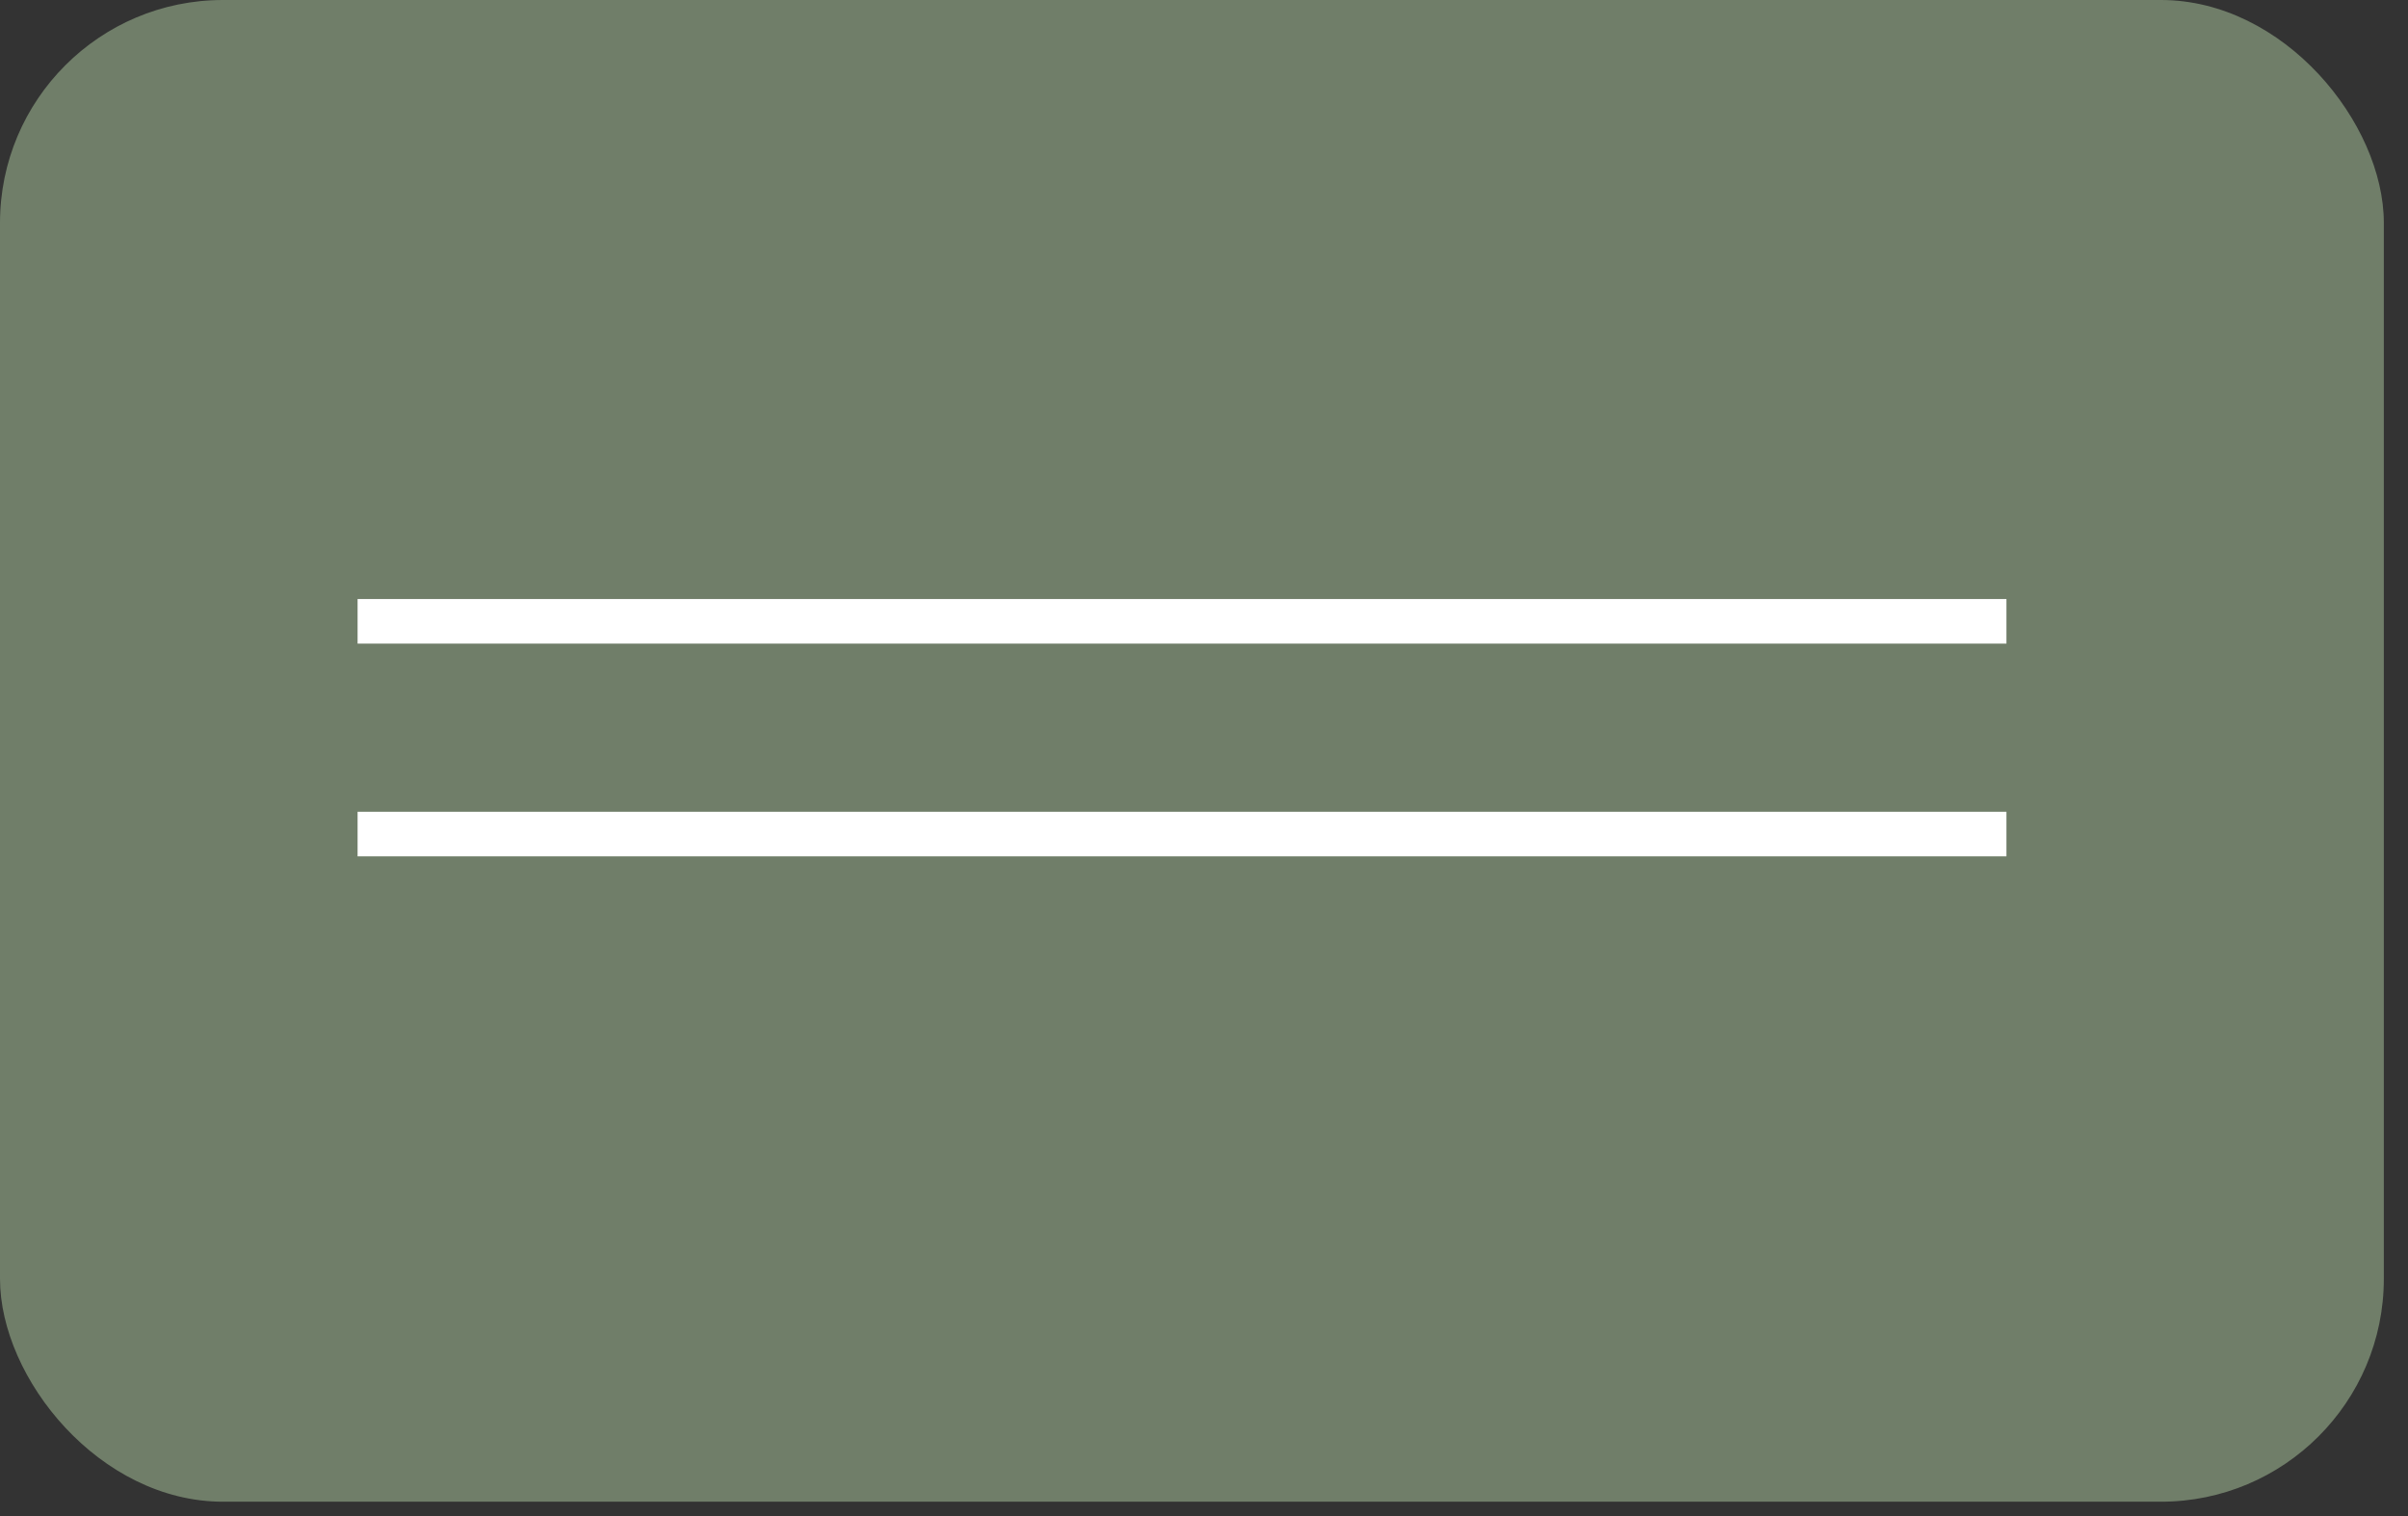 <?xml version="1.0" encoding="UTF-8"?> <svg xmlns="http://www.w3.org/2000/svg" width="54" height="34" viewBox="0 0 54 34" fill="none"><rect x="0" y="0" width="54" height="34" fill="#333333" stroke="none"/><rect width="53.458" height="33.678" rx="5" fill="#707E69"></rect><line x1="8.019" y1="13.934" x2="44.995" y2="13.934" stroke="white"></line><line x1="8.019" y1="18.705" x2="44.995" y2="18.705" stroke="white"></line></svg> 